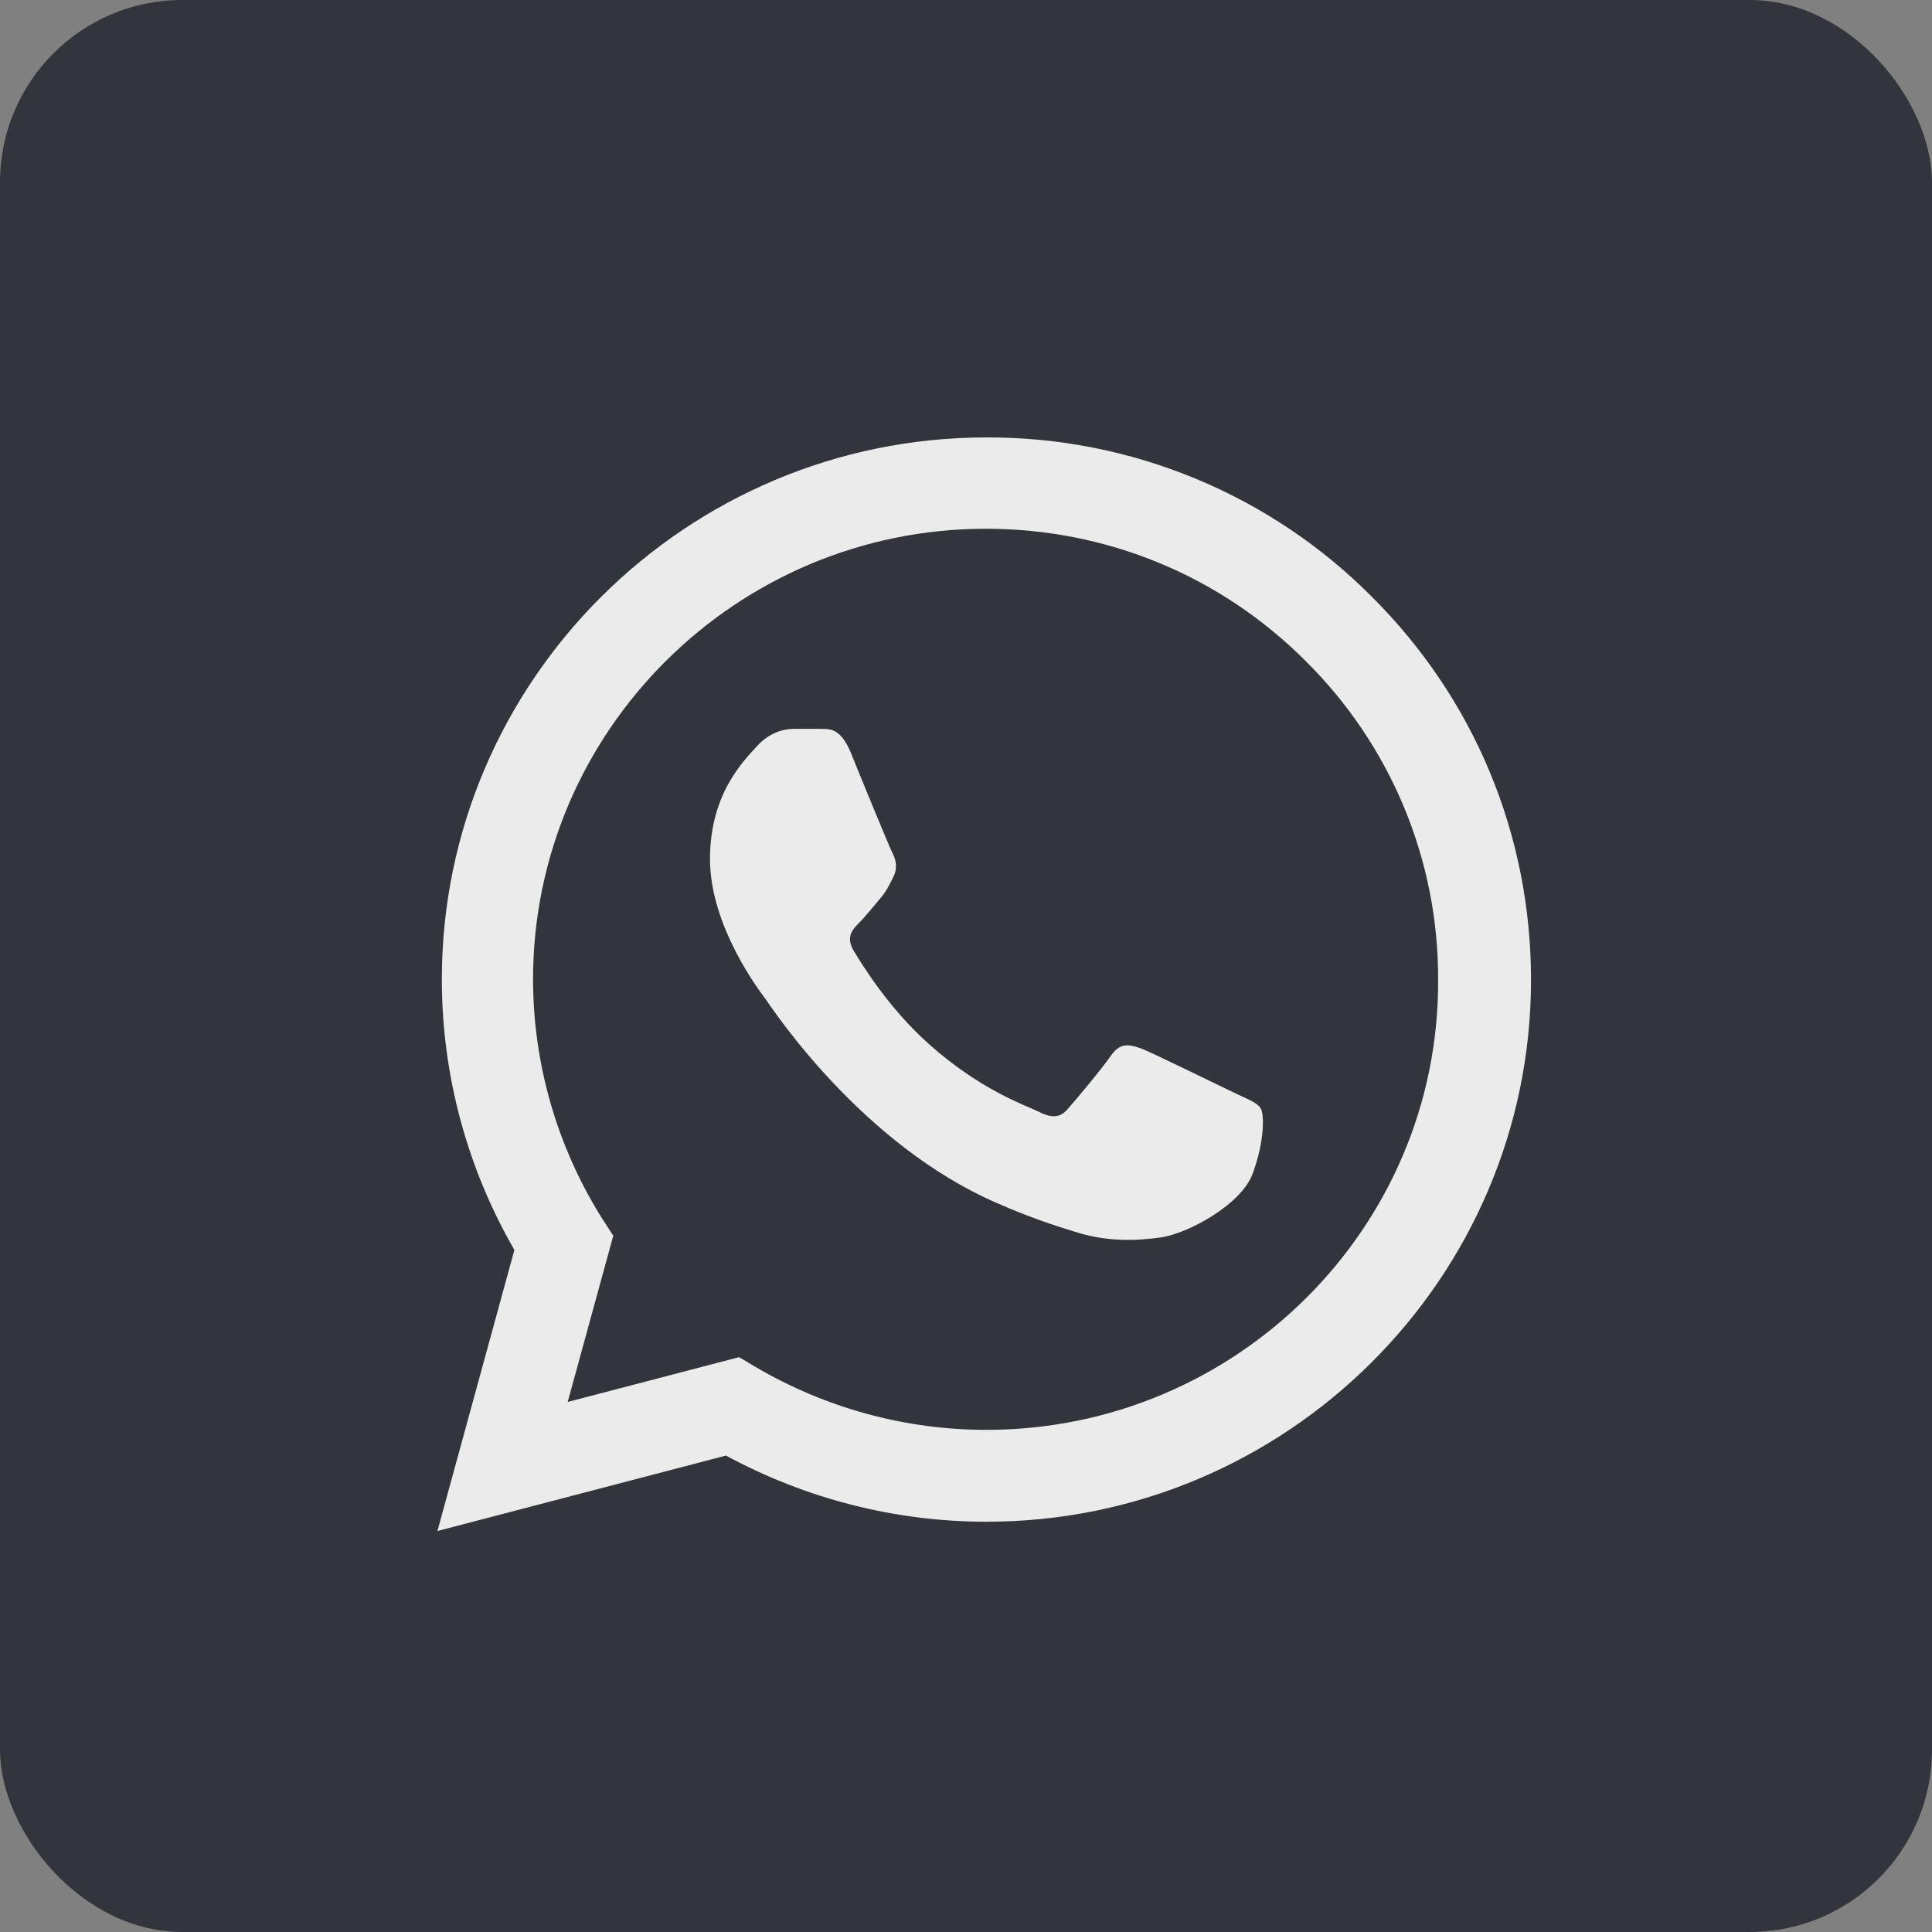 <?xml version="1.0" encoding="UTF-8"?> <svg xmlns="http://www.w3.org/2000/svg" width="53" height="53" viewBox="0 0 53 53" fill="none"><rect x="0" y="0" width="53" height="53" fill="#808080" stroke="none"/><rect width="53" height="53" rx="5" fill="#32363C"></rect><path d="M37.628 16.365C36.246 14.976 34.6 13.875 32.785 13.125C30.971 12.376 29.025 11.993 27.06 12C18.829 12 12.121 18.675 12.121 26.865C12.121 29.49 12.814 32.04 14.111 34.29L12 42L19.915 39.93C22.101 41.115 24.558 41.745 27.06 41.745C35.291 41.745 42 35.07 42 26.88C42 22.905 40.447 19.17 37.628 16.365ZM27.06 39.225C24.829 39.225 22.643 38.625 20.729 37.5L20.276 37.23L15.573 38.46L16.824 33.9L16.523 33.435C15.283 31.465 14.625 29.189 14.623 26.865C14.623 20.055 20.201 14.505 27.045 14.505C30.362 14.505 33.482 15.795 35.819 18.135C36.976 19.281 37.893 20.644 38.517 22.145C39.14 23.646 39.458 25.256 39.452 26.88C39.482 33.69 33.904 39.225 27.06 39.225ZM33.874 29.985C33.498 29.805 31.658 28.905 31.327 28.77C30.98 28.65 30.739 28.59 30.482 28.95C30.226 29.325 29.518 30.165 29.306 30.405C29.096 30.66 28.869 30.69 28.492 30.495C28.116 30.315 26.91 29.91 25.492 28.65C24.377 27.66 23.638 26.445 23.412 26.07C23.201 25.695 23.382 25.5 23.578 25.305C23.744 25.14 23.955 24.87 24.136 24.66C24.317 24.45 24.392 24.285 24.513 24.045C24.633 23.79 24.573 23.58 24.482 23.4C24.392 23.22 23.638 21.39 23.337 20.64C23.035 19.92 22.719 20.01 22.492 19.995H21.769C21.513 19.995 21.121 20.085 20.774 20.46C20.442 20.835 19.477 21.735 19.477 23.565C19.477 25.395 20.819 27.165 21 27.405C21.181 27.66 23.638 31.41 27.377 33.015C28.266 33.405 28.96 33.63 29.503 33.795C30.392 34.08 31.206 34.035 31.854 33.945C32.578 33.84 34.07 33.045 34.372 32.175C34.688 31.305 34.688 30.57 34.583 30.405C34.477 30.24 34.251 30.165 33.874 29.985Z" fill="white" fill-opacity="0.9"></path></svg> 